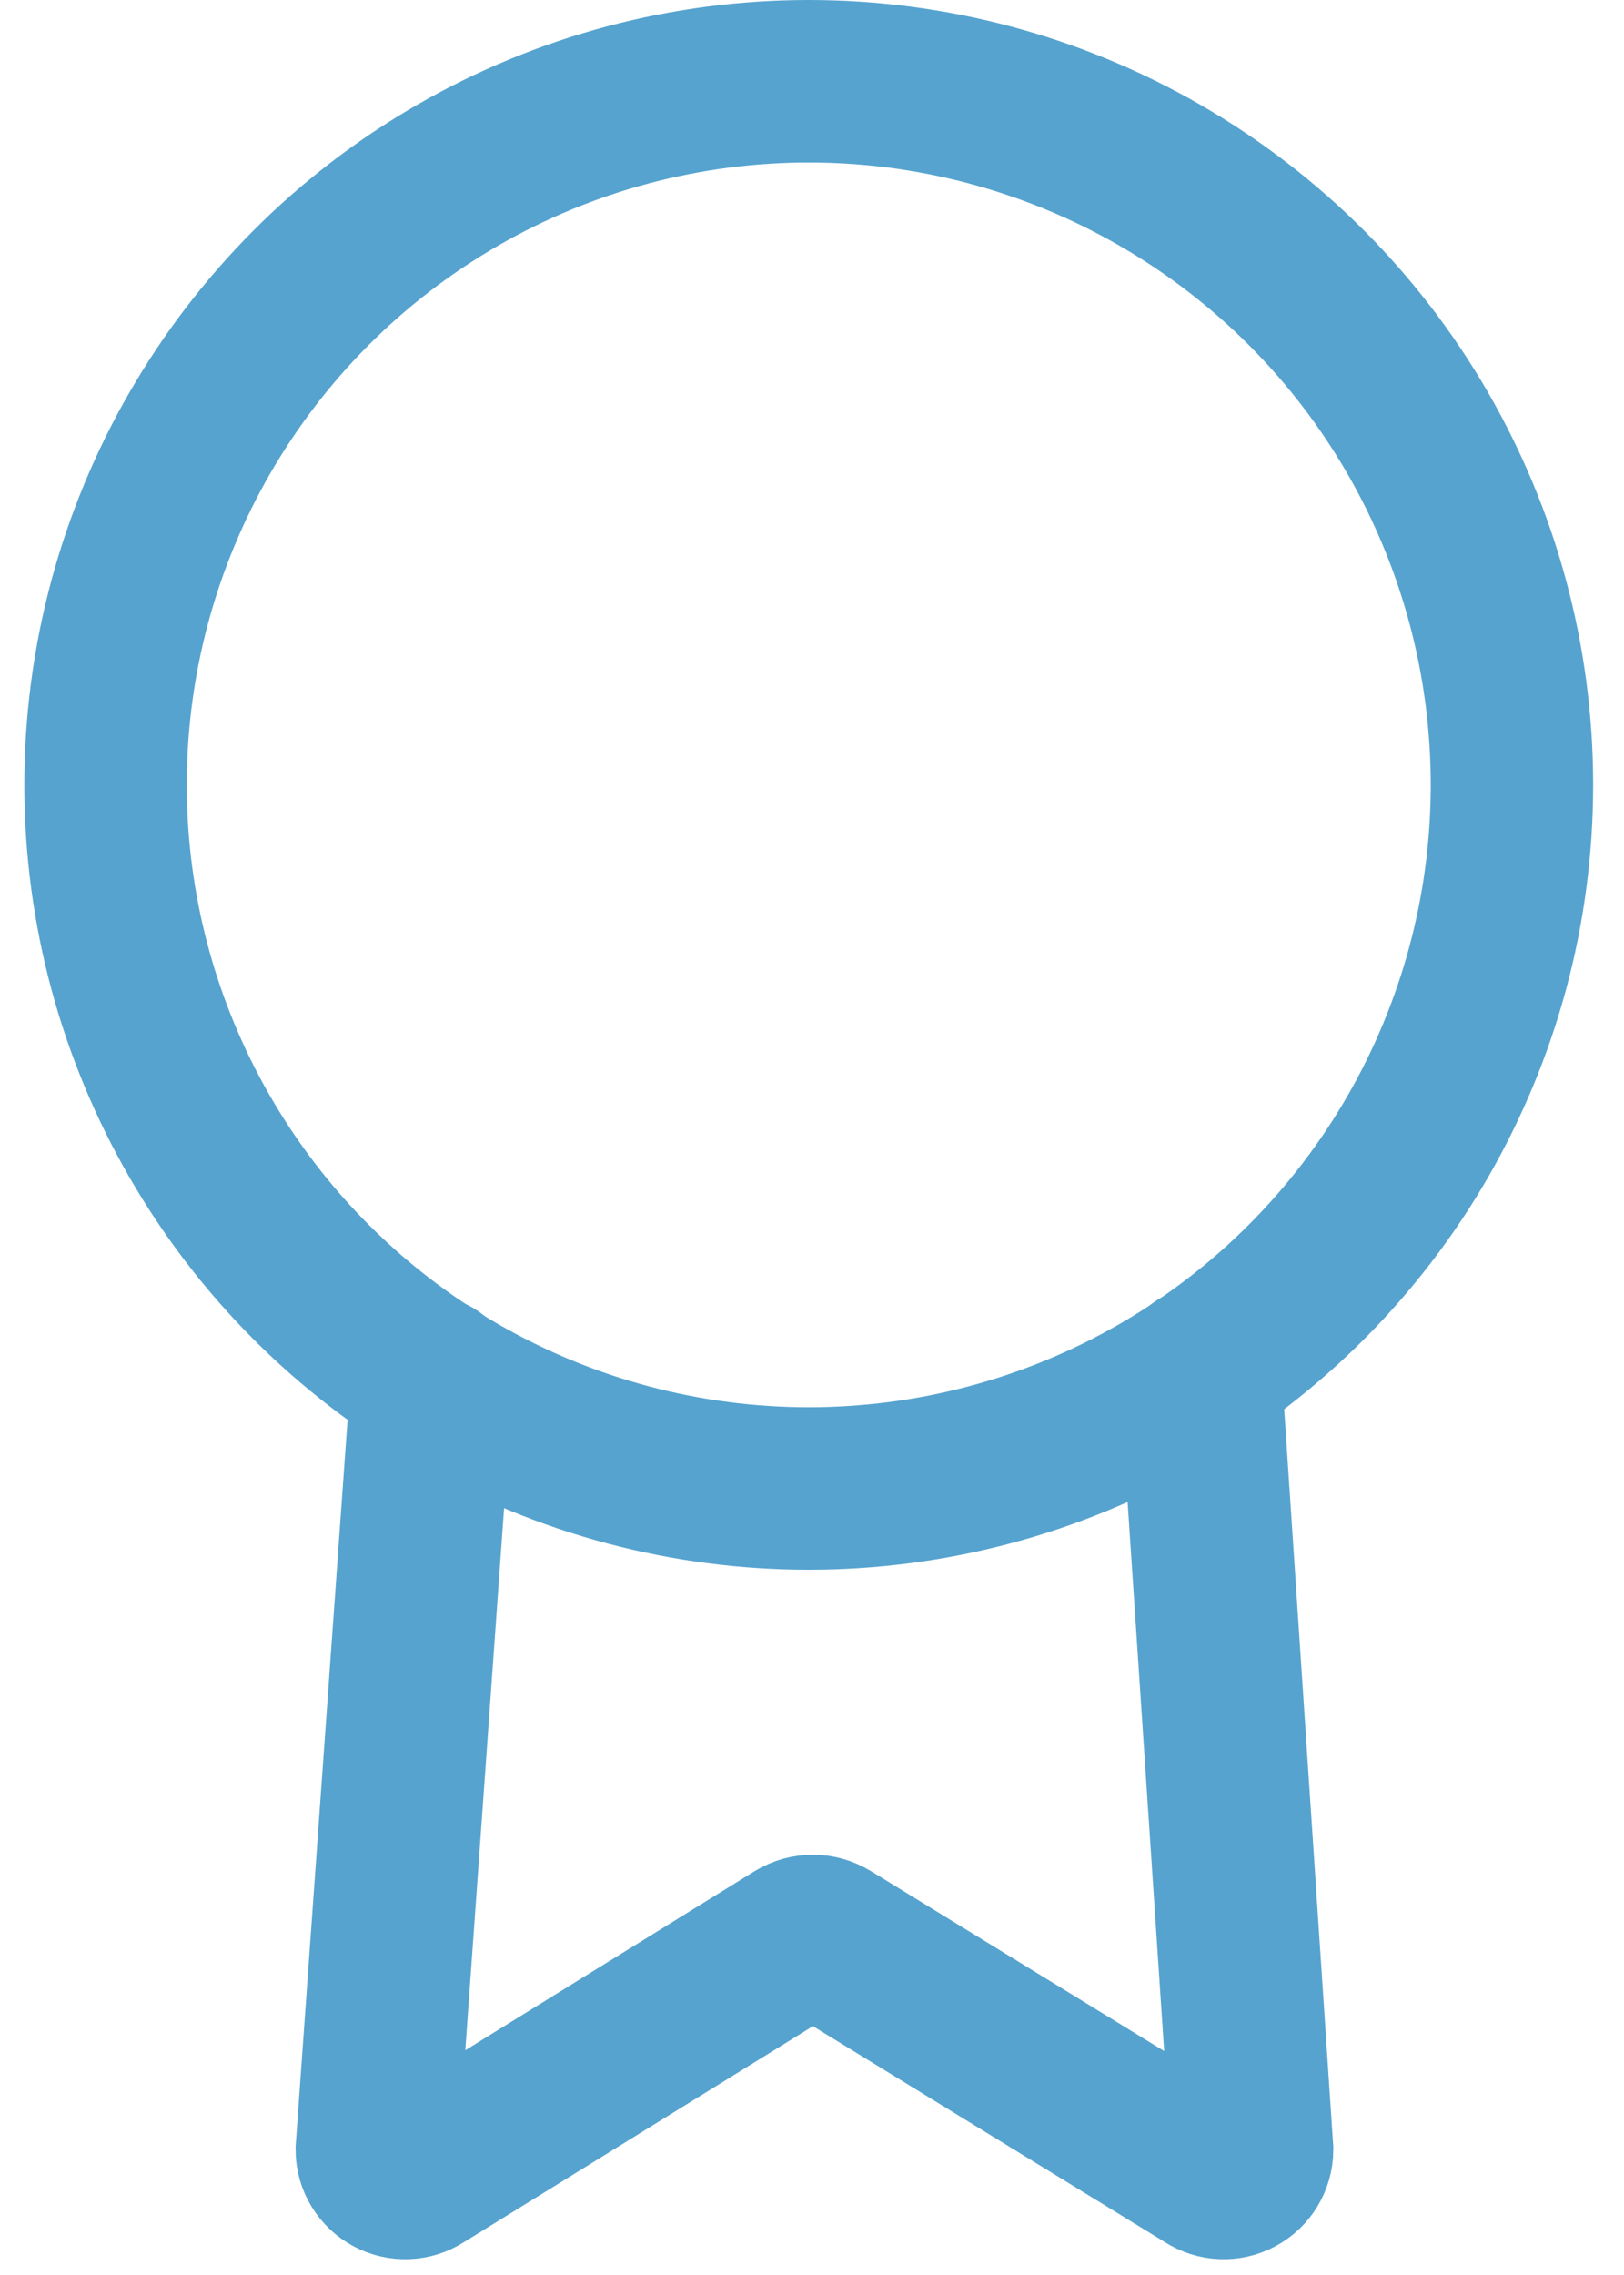 <svg width="20" height="28" viewBox="0 0 20 28" fill="none" xmlns="http://www.w3.org/2000/svg">
<circle cx="9.96" cy="9.66" r="8.66" stroke="#56A3CF" stroke-width="2" stroke-linecap="round"/>
<path d="M14.78 16.85L15.42 26.46C15.419 26.587 15.348 26.704 15.236 26.764C15.123 26.825 14.987 26.819 14.88 26.75L10.2 23.88C10.083 23.81 9.937 23.81 9.82 23.88L5.18 26.75C5.073 26.819 4.937 26.825 4.824 26.764C4.712 26.704 4.641 26.587 4.64 26.46L5.32 16.96" stroke="#56A3CF" stroke-width="2" stroke-linecap="round"/>
</svg>
